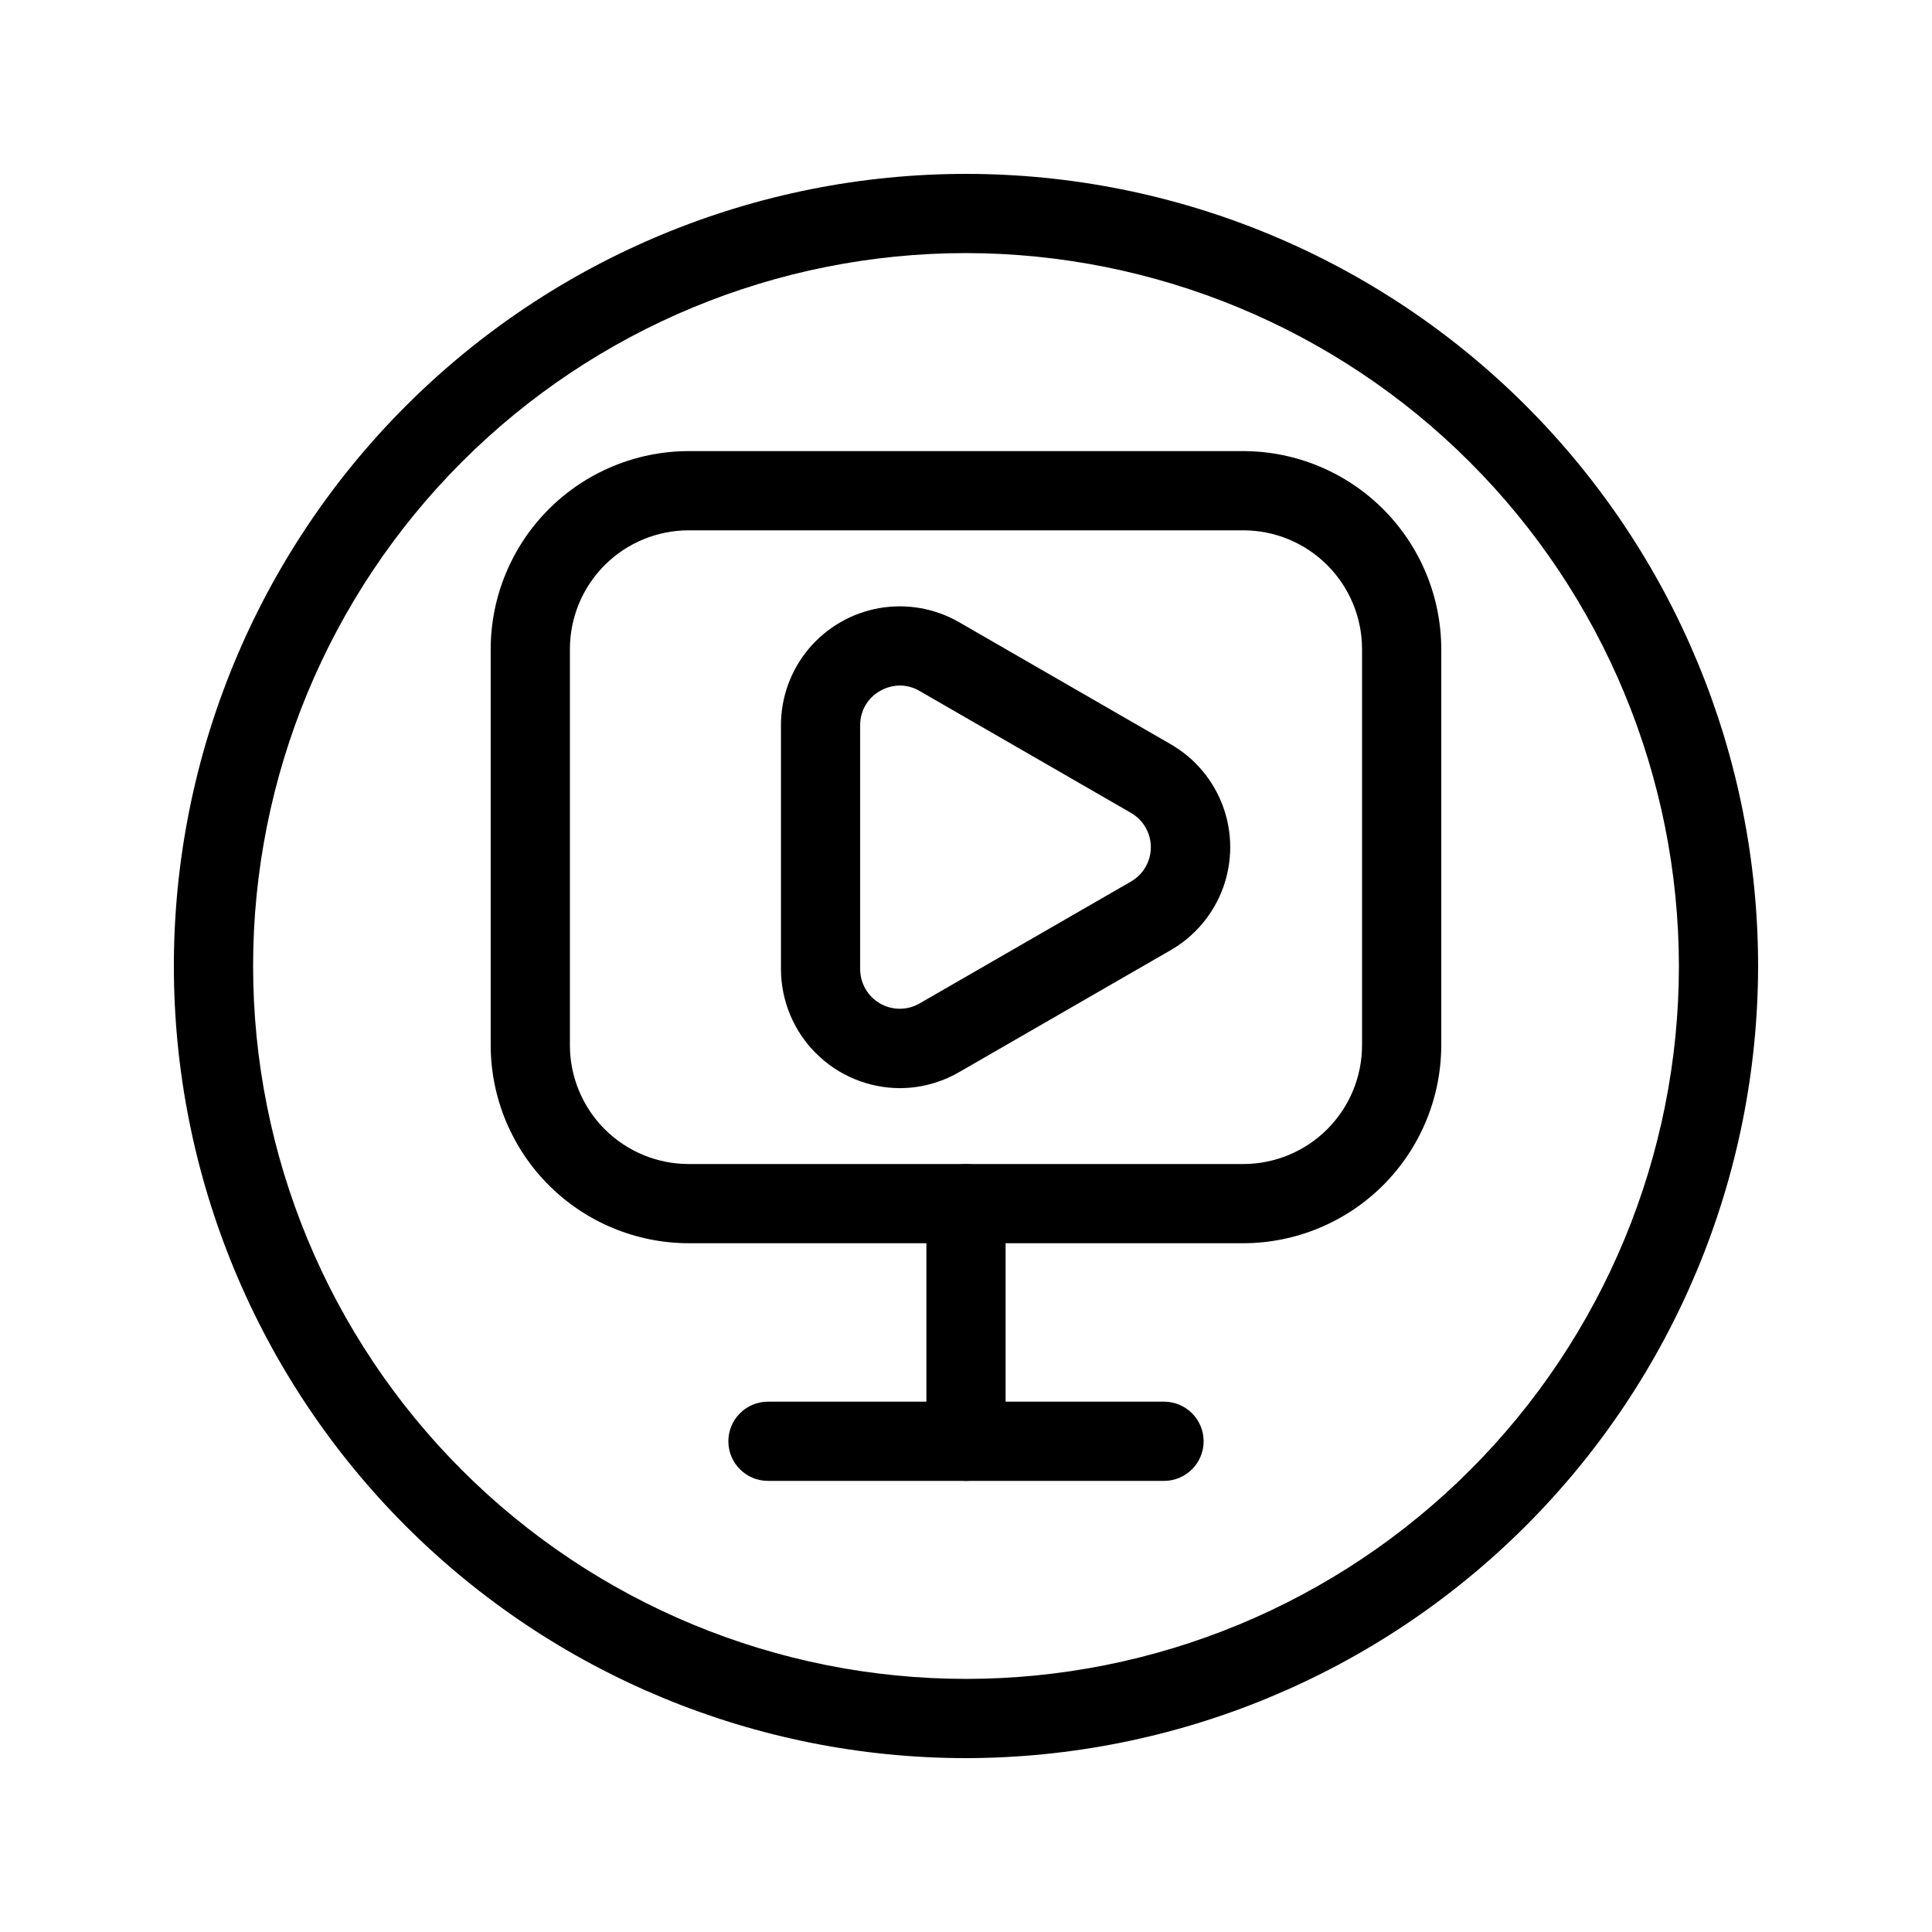 <?xml version="1.0" encoding="UTF-8"?>
<!-- Uploaded to: SVG Repo, www.svgrepo.com, Generator: SVG Repo Mixer Tools -->
<svg fill="#000000" width="800px" height="800px" version="1.1" viewBox="144 144 512 512" xmlns="http://www.w3.org/2000/svg">
 <g>
  <path d="m473.47 473.47h-146.95c-13.914-0.02-27.254-5.555-37.09-15.391-9.84-9.84-15.375-23.18-15.391-37.09v-104.96c0.016-13.914 5.551-27.254 15.391-37.09 9.836-9.84 23.176-15.375 37.09-15.391h146.95c13.91 0.016 27.25 5.551 37.09 15.391 9.836 9.836 15.371 23.176 15.387 37.09v104.96c-0.016 13.91-5.551 27.25-15.387 37.09-9.84 9.836-23.18 15.371-37.09 15.391zm-146.95-188.93c-8.352 0-16.363 3.316-22.266 9.223-5.906 5.906-9.223 13.914-9.223 22.266v104.96c0 8.348 3.316 16.359 9.223 22.266 5.902 5.902 13.914 9.223 22.266 9.223h146.95c8.348 0 16.359-3.32 22.262-9.223 5.906-5.906 9.223-13.918 9.223-22.266v-104.96c0-8.352-3.316-16.359-9.223-22.266-5.902-5.906-13.914-9.223-22.262-9.223z"/>
  <path d="m452.48 536.45h-104.96c-5.797 0-10.496-4.699-10.496-10.496s4.699-10.496 10.496-10.496h104.96c5.797 0 10.496 4.699 10.496 10.496s-4.699 10.496-10.496 10.496z"/>
  <path d="m400 536.45c-5.797 0-10.496-4.699-10.496-10.496v-62.973c0-5.797 4.699-10.496 10.496-10.496s10.496 4.699 10.496 10.496v62.977-0.004c0 2.785-1.105 5.457-3.074 7.422-1.969 1.969-4.641 3.074-7.422 3.074z"/>
  <path d="m382.45 432.37c-8.344-0.031-16.332-3.356-22.23-9.254-5.898-5.898-9.227-13.891-9.258-22.234v-64.688c-0.004-7.402 2.602-14.574 7.359-20.25 4.758-5.672 11.363-9.488 18.656-10.777 7.289-1.289 14.805 0.035 21.215 3.738l56.047 32.316 0.004 0.004c6.422 3.695 11.336 9.543 13.875 16.504 2.539 6.965 2.539 14.602 0 21.566-2.539 6.965-7.453 12.809-13.875 16.508l-56.047 32.316h-0.004c-4.781 2.773-10.211 4.242-15.742 4.25zm0-106.7c-1.844 0.027-3.652 0.527-5.25 1.449-3.273 1.844-5.285 5.324-5.246 9.078v64.637c0 3.75 2 7.215 5.25 9.09 3.246 1.875 7.246 1.875 10.492 0l56.039-32.316c3.25-1.875 5.25-5.34 5.25-9.09s-2-7.215-5.25-9.09l-56.039-32.316c-1.57-0.934-3.363-1.43-5.195-1.441z"/>
  <path d="m400 609.92c-55.676 0-109.07-22.117-148.44-61.484-39.367-39.367-61.484-92.762-61.484-148.43 0-55.676 22.117-109.07 61.484-148.44s92.762-61.484 148.44-61.484c55.672 0 109.07 22.117 148.43 61.484 39.367 39.367 61.484 92.762 61.484 148.44-0.062 55.652-22.199 109.01-61.555 148.36-39.352 39.355-92.711 61.492-148.36 61.555zm0-398.85c-50.109 0-98.164 19.906-133.59 55.336s-55.336 83.484-55.336 133.59c0 50.105 19.906 98.16 55.336 133.59 35.43 35.434 83.484 55.336 133.59 55.336 50.105 0 98.16-19.902 133.59-55.336 35.434-35.43 55.336-83.484 55.336-133.59-0.059-50.09-19.98-98.113-55.398-133.53-35.418-35.418-83.441-55.34-133.53-55.398z"/>
 </g>
</svg>